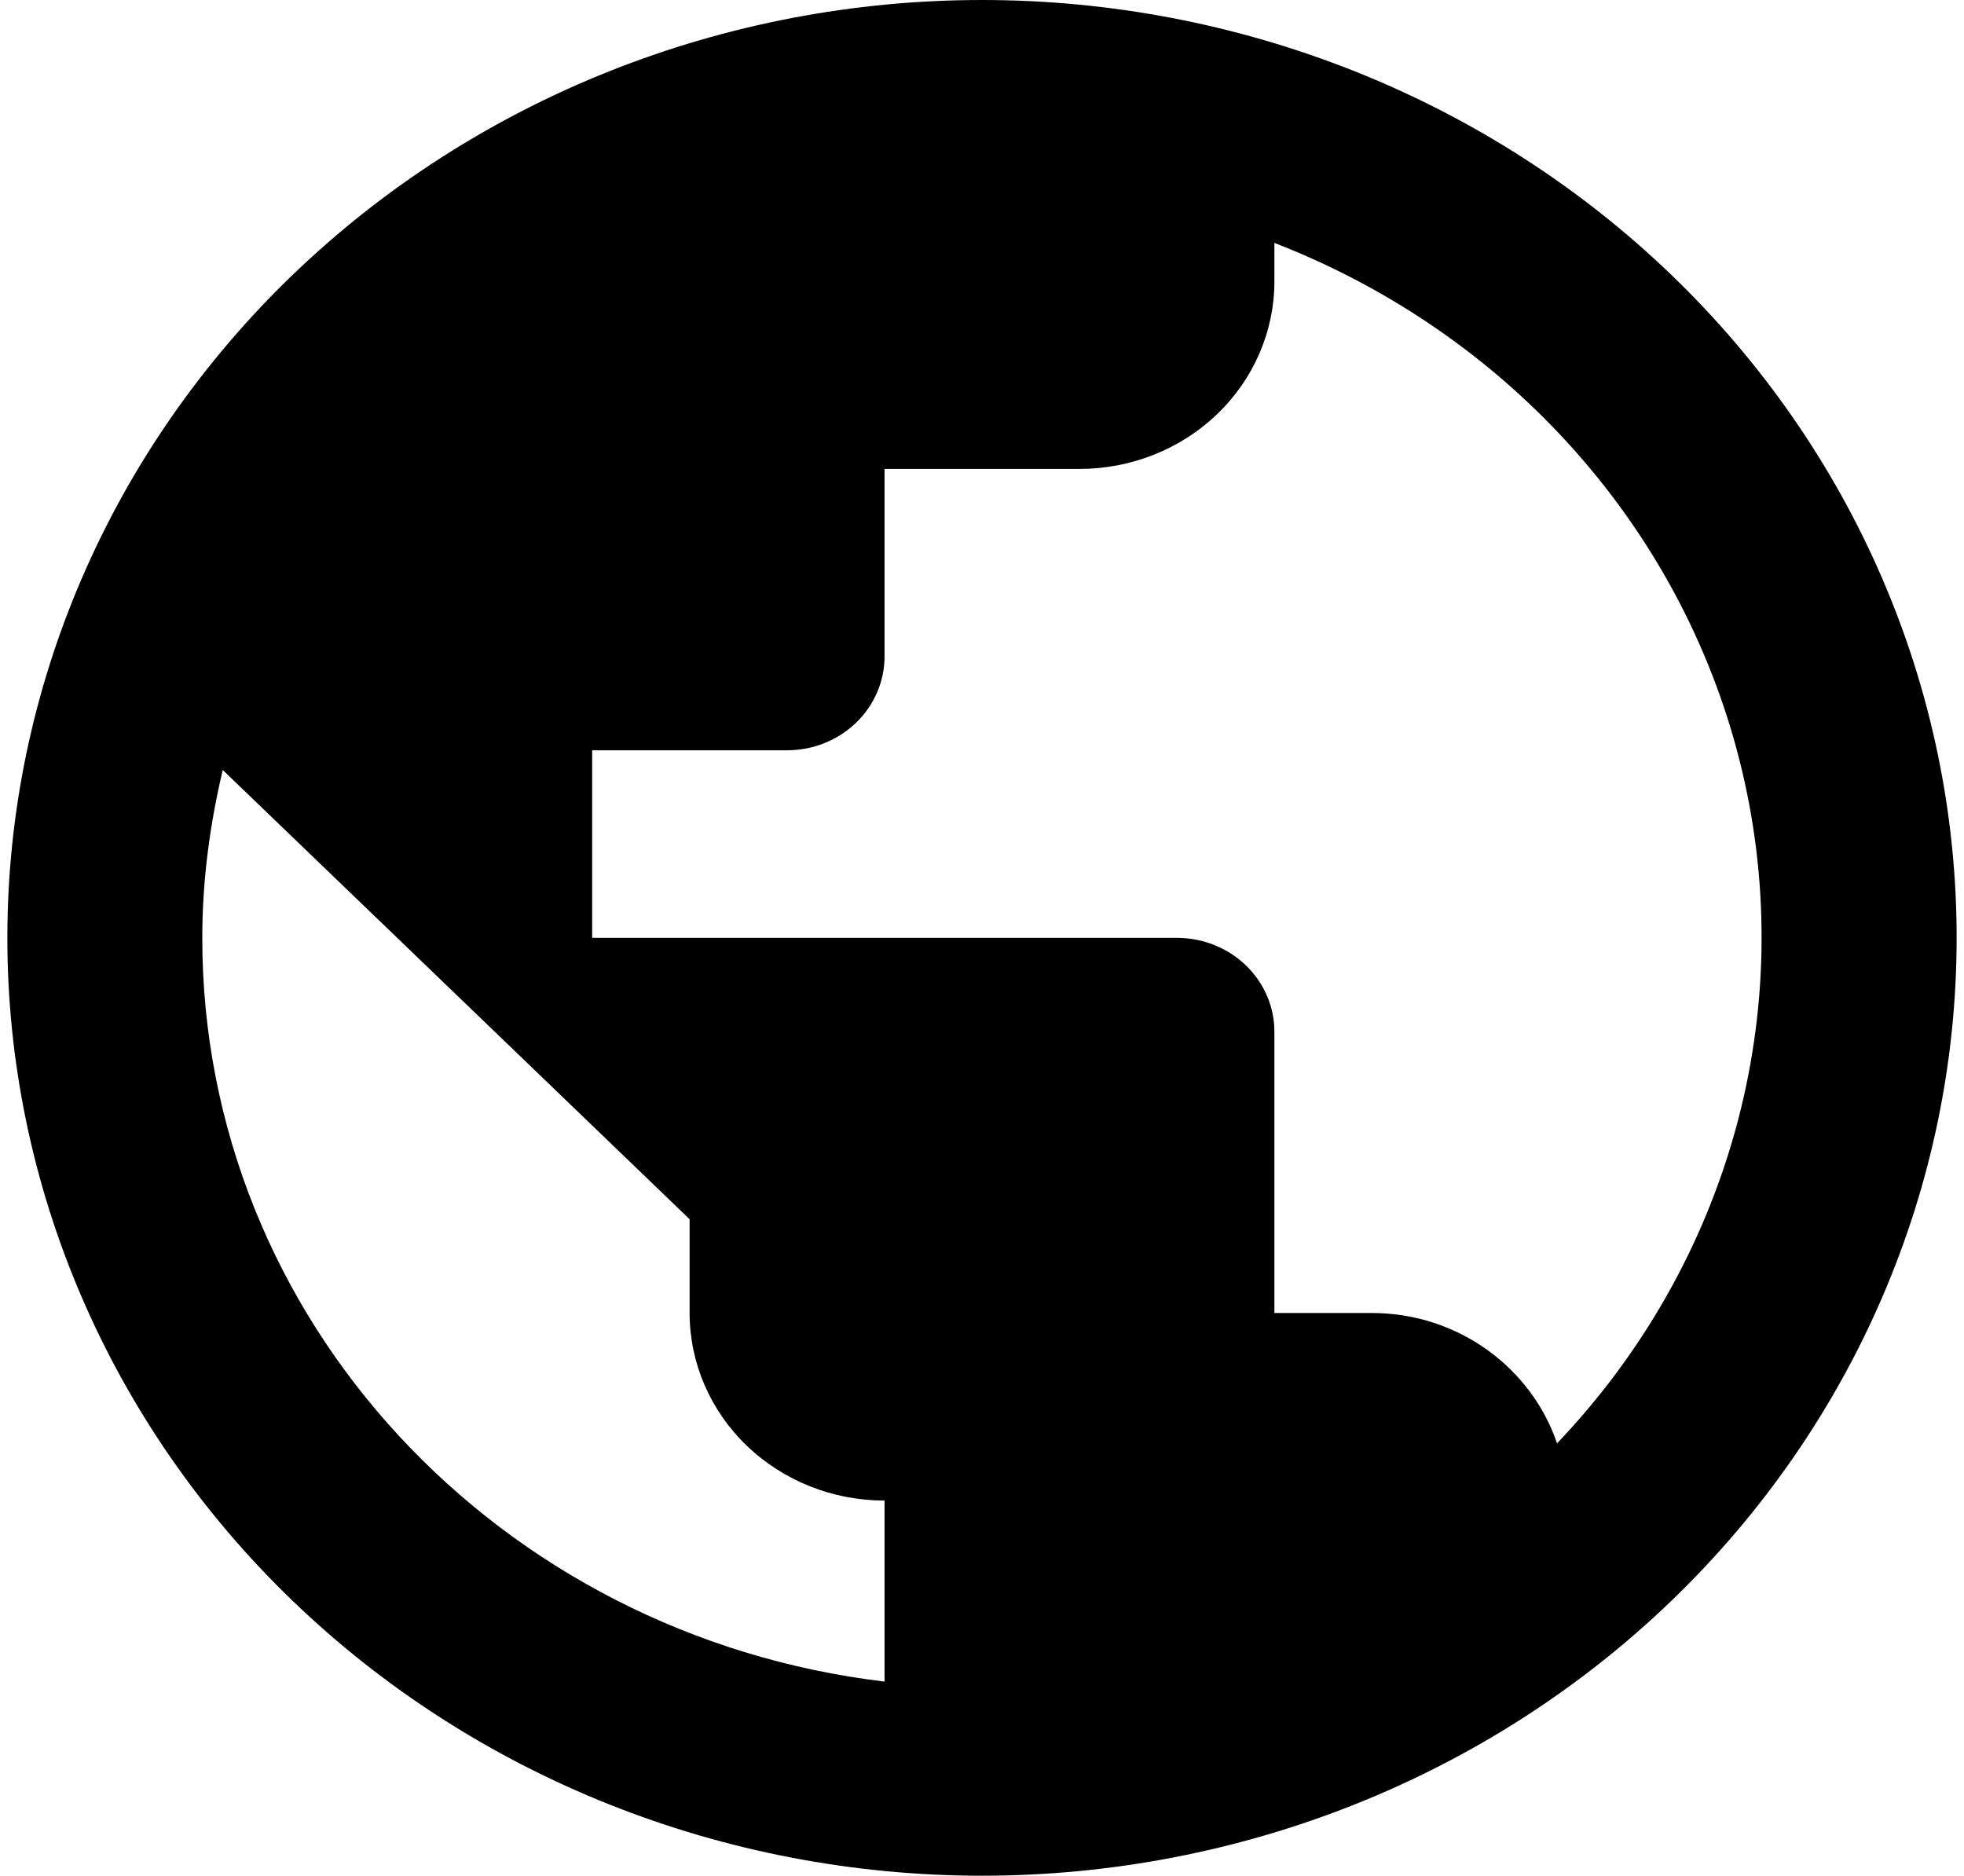 <svg width="178" height="170" viewBox="0 0 178 170" fill="none" xmlns="http://www.w3.org/2000/svg">
<path id="Vector" d="M141.117 130.815C138.82 124.015 132.195 119 124.333 119H115.5V93.5C115.5 91.246 114.569 89.084 112.913 87.49C111.256 85.895 109.009 85 106.667 85H53.667V68H71.333C73.676 68 75.923 67.105 77.579 65.51C79.236 63.916 80.167 61.754 80.167 59.5V42.5H97.833C102.519 42.5 107.012 40.709 110.326 37.521C113.639 34.333 115.5 30.009 115.5 25.5V22.015C126.069 26.115 135.448 32.618 142.834 40.969C150.22 49.319 155.394 59.267 157.912 69.961C160.43 80.655 160.217 91.778 157.292 102.376C154.367 112.974 148.817 122.732 141.117 130.815ZM80.167 152.405C45.275 148.24 18.333 119.68 18.333 85C18.333 79.73 19.04 74.63 20.188 69.785L62.5 110.5V119C62.5 123.509 64.361 127.833 67.674 131.021C70.988 134.209 75.481 136 80.167 136M89 0C77.4 0 65.913 2.199 55.196 6.47C44.479 10.742 34.741 17.003 26.539 24.896C9.973 40.837 0.667 62.457 0.667 85C0.667 107.543 9.973 129.163 26.539 145.104C34.741 152.997 44.479 159.258 55.196 163.53C65.913 167.801 77.4 170 89 170C112.427 170 134.895 161.045 151.461 145.104C168.027 129.163 177.333 107.543 177.333 85C177.333 73.838 175.049 62.785 170.609 52.472C166.17 42.159 159.664 32.789 151.461 24.896C143.259 17.003 133.521 10.742 122.804 6.47C112.087 2.199 100.6 0 89 0Z" fill="black"/>
</svg>
